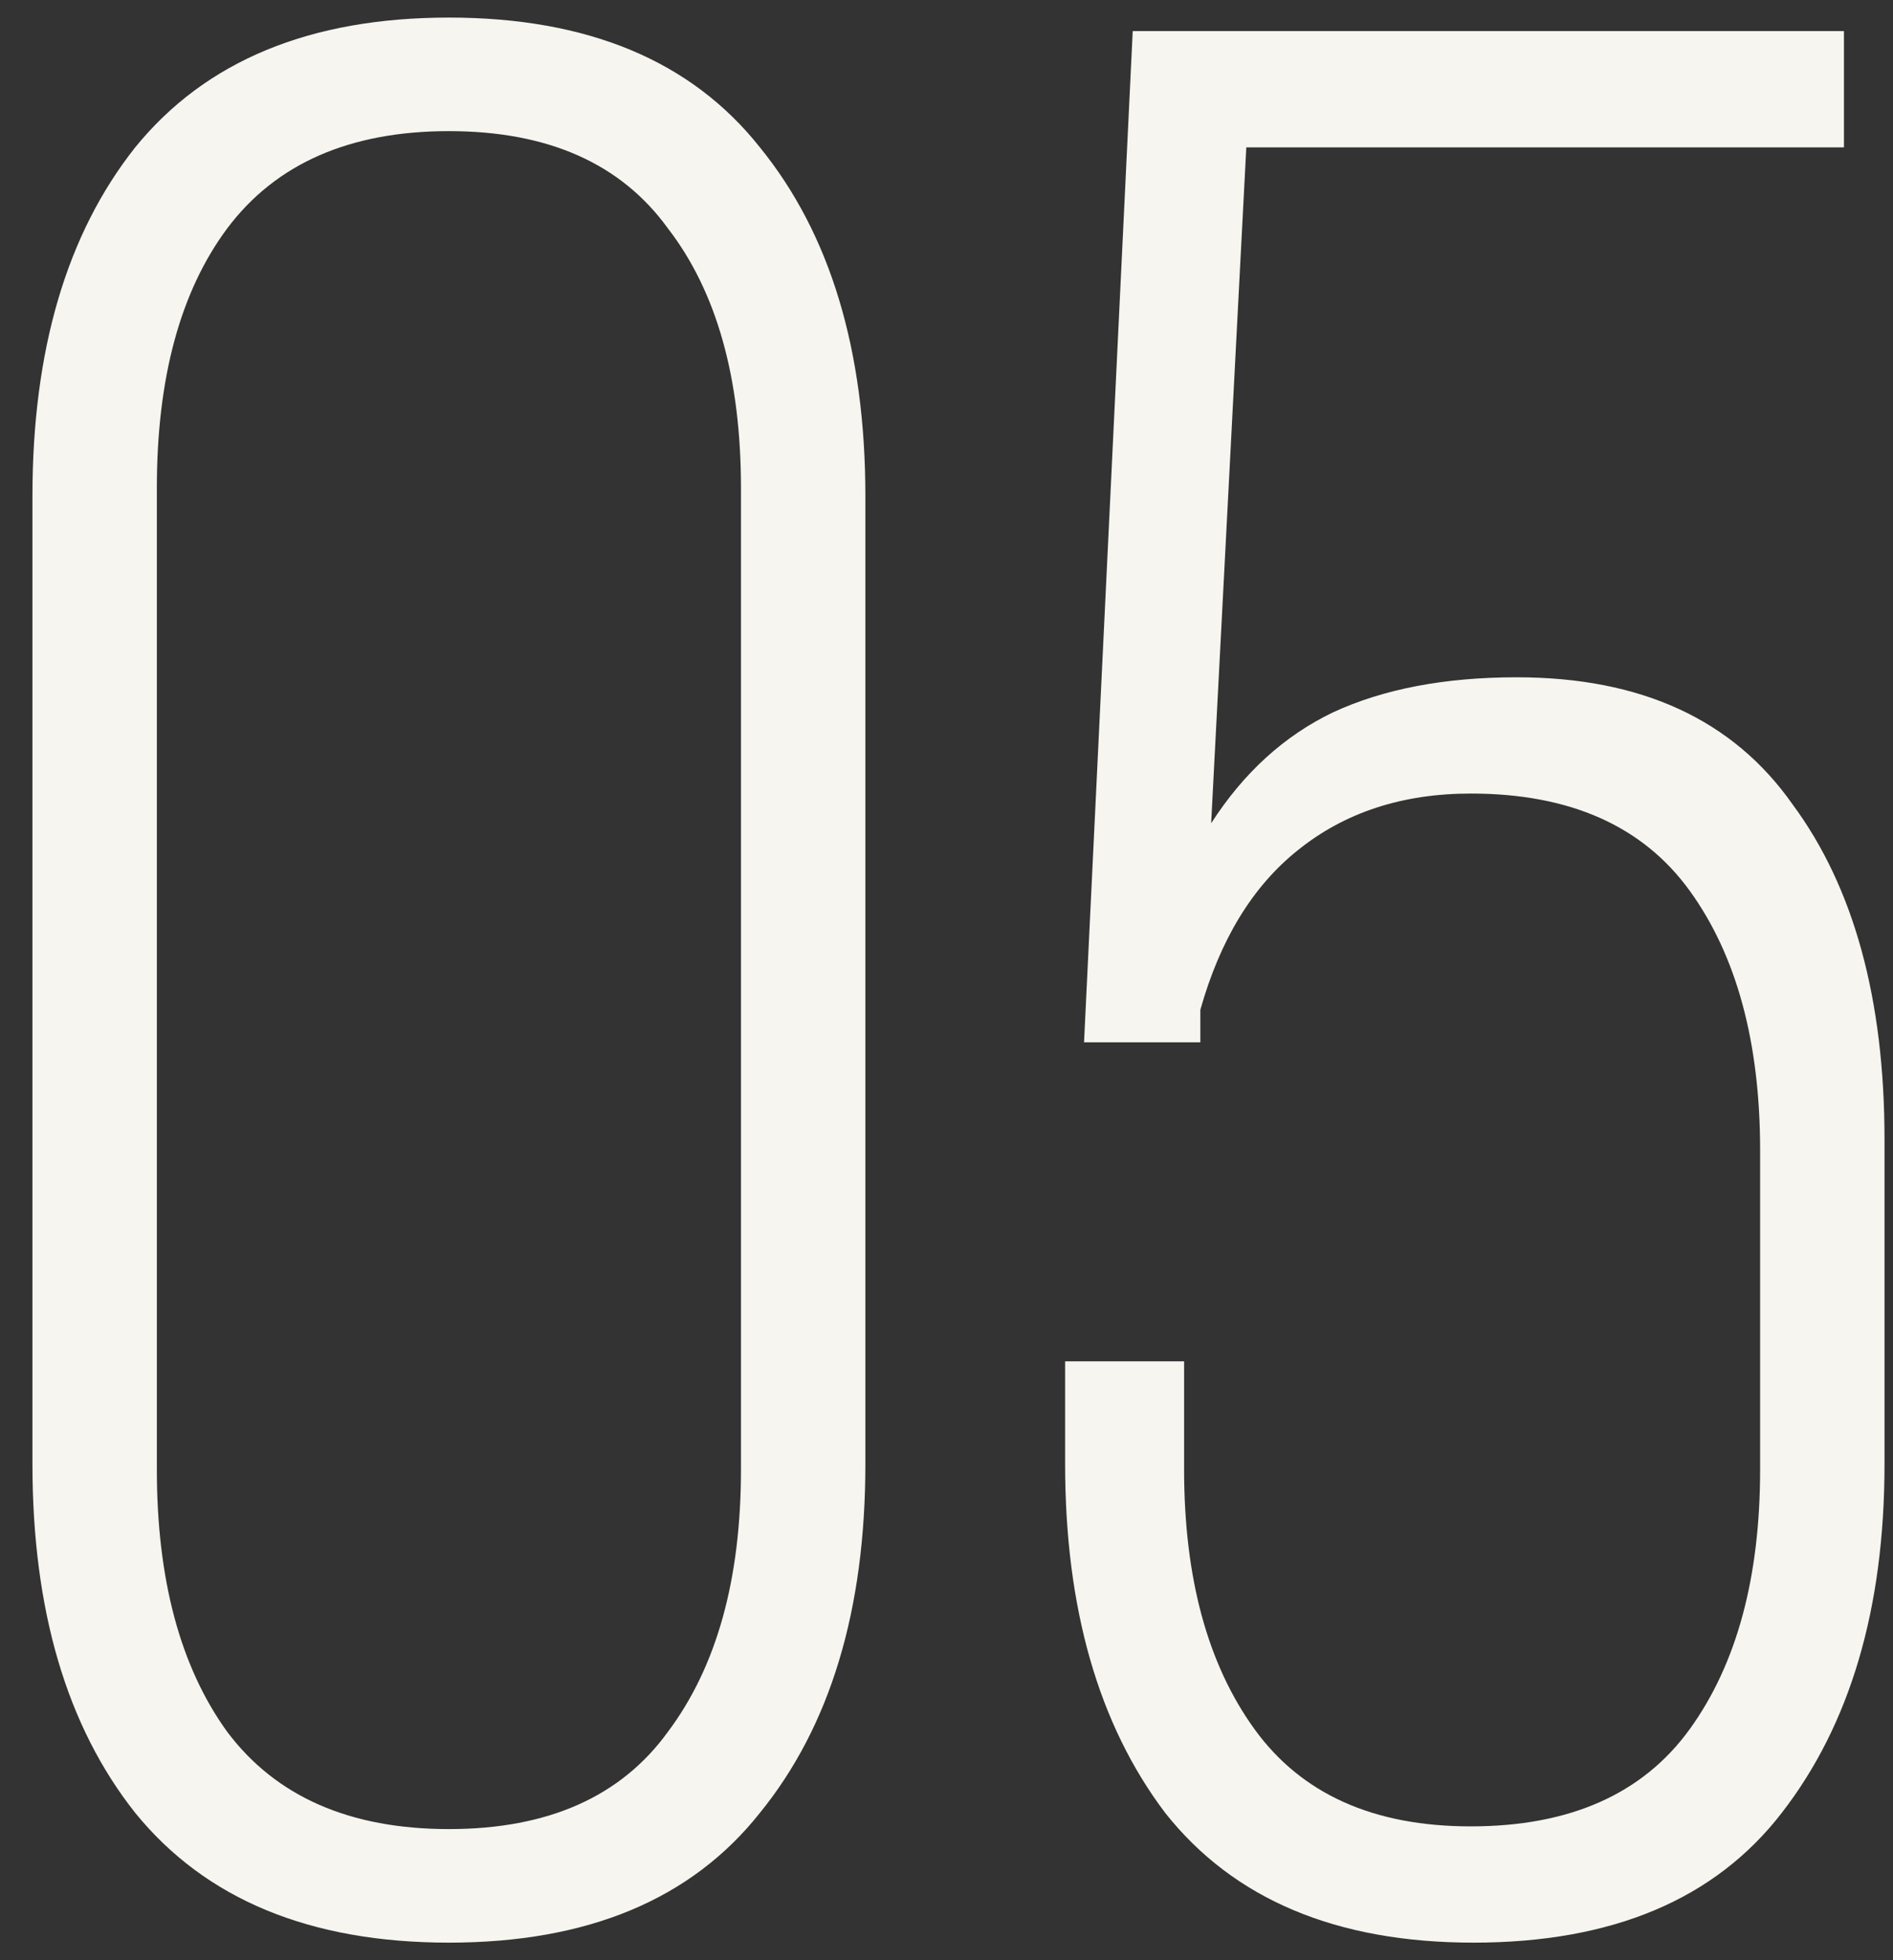 <?xml version="1.0" encoding="UTF-8"?> <svg xmlns="http://www.w3.org/2000/svg" width="56" height="58" viewBox="0 0 56 58" fill="none"><rect x="0" y="0" width="56" height="58" fill="#333333" stroke="none"/> <path d="M0.96 14.68C0.96 10.36 1.973 6.92 4 4.36C6.08 1.8 9.173 0.52 13.28 0.52C17.387 0.52 20.453 1.8 22.48 4.36C24.56 6.92 25.6 10.36 25.6 14.68V43.32C25.6 47.64 24.56 51.08 22.48 53.64C20.453 56.2 17.387 57.48 13.28 57.48C9.173 57.48 6.08 56.2 4 53.64C1.973 51.08 0.96 47.64 0.96 43.32V14.68ZM4.64 43.48C4.64 46.733 5.333 49.32 6.72 51.24C8.16 53.16 10.347 54.12 13.28 54.12C16.213 54.12 18.373 53.16 19.76 51.24C21.2 49.32 21.92 46.733 21.92 43.48V14.44C21.92 11.187 21.2 8.627 19.76 6.76C18.373 4.84 16.213 3.88 13.28 3.88C10.347 3.88 8.16 4.84 6.72 6.76C5.333 8.627 4.64 11.187 4.64 14.44V43.48ZM35.829 24.36C36.789 22.867 37.989 21.773 39.429 21.08C40.922 20.387 42.735 20.04 44.869 20.04C48.549 20.04 51.269 21.293 53.029 23.8C54.842 26.253 55.749 29.56 55.749 33.72V43.32C55.749 47.587 54.735 51.027 52.709 53.64C50.735 56.2 47.695 57.48 43.589 57.48C39.535 57.48 36.495 56.2 34.469 53.64C32.495 51.027 31.509 47.587 31.509 43.32V40.28H35.029V43.48C35.029 46.68 35.722 49.24 37.109 51.16C38.495 53.08 40.629 54.04 43.509 54.04C46.442 54.04 48.602 53.08 49.989 51.16C51.375 49.24 52.069 46.68 52.069 43.48V34.04C52.069 30.84 51.375 28.28 49.989 26.36C48.602 24.44 46.442 23.48 43.509 23.48C41.482 23.48 39.775 24.04 38.389 25.16C37.055 26.227 36.095 27.8 35.509 29.88V30.84H32.069L33.509 0.92H54.549V4.36H36.869L35.829 24.36Z" fill="#F6F5EF"></path> </svg> 